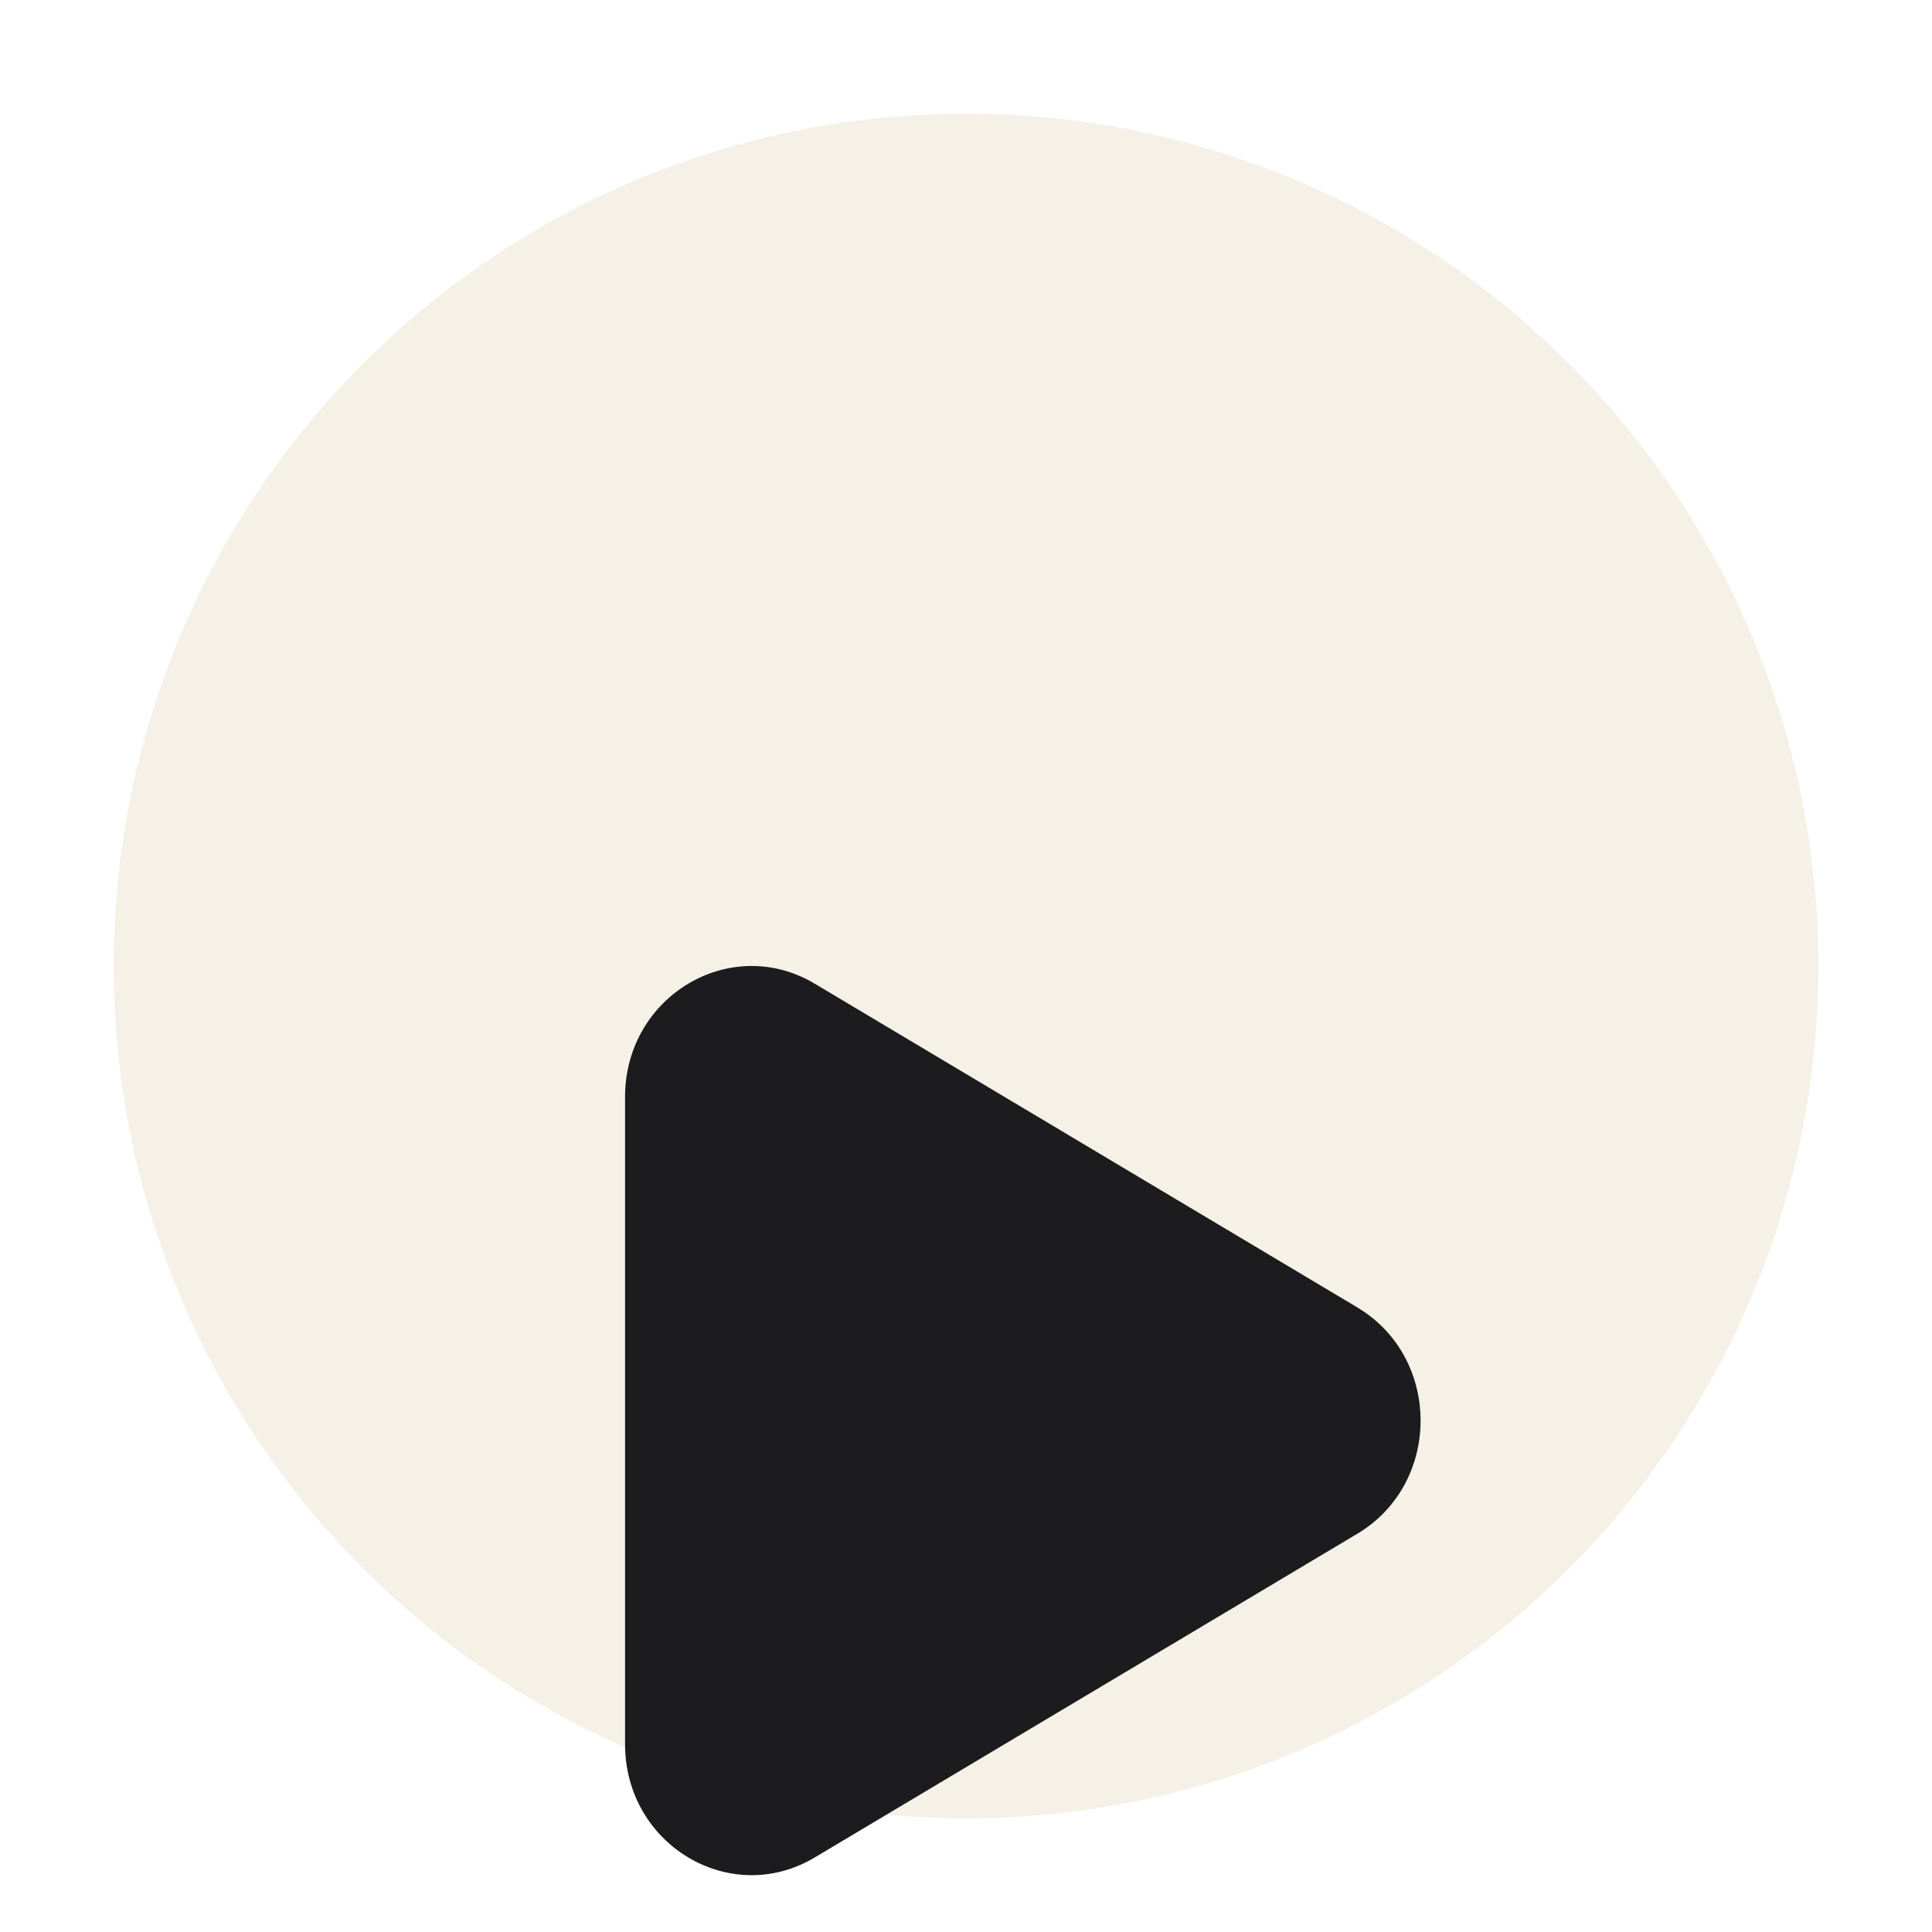 <svg xmlns="http://www.w3.org/2000/svg" fill="none" viewBox="0 0 34 34"><circle cx="17" cy="17" r="16" fill="#F1ECDD" fill-opacity=".7" stroke="#fff" stroke-width="2"/><g filter="url(#a)"><path fill="#1C1C1E" d="M23.887 15.009c1.484.885 1.484 3.097 0 3.982l-9.55 5.698c-1.483.884-3.337-.222-3.337-1.992V11.303c0-1.77 1.854-2.877 3.338-1.992l9.55 5.698Z"/></g><defs><filter id="a" width="22" height="24" x="7" y="9" color-interpolation-filters="sRGB" filterUnits="userSpaceOnUse"><feFlood flood-opacity="0" result="BackgroundImageFix"/><feColorMatrix in="SourceAlpha" result="hardAlpha" values="0 0 0 0 0 0 0 0 0 0 0 0 0 0 0 0 0 0 127 0"/><feOffset dy="4"/><feGaussianBlur stdDeviation="2"/><feComposite in2="hardAlpha" operator="out"/><feColorMatrix values="0 0 0 0 0 0 0 0 0 0 0 0 0 0 0 0 0 0 0.25 0"/><feBlend in2="BackgroundImageFix" result="effect1_dropShadow_4710_2819"/><feBlend in="SourceGraphic" in2="effect1_dropShadow_4710_2819" result="shape"/><feColorMatrix in="SourceAlpha" result="hardAlpha" values="0 0 0 0 0 0 0 0 0 0 0 0 0 0 0 0 0 0 127 0"/><feOffset dy="4"/><feGaussianBlur stdDeviation="2"/><feComposite in2="hardAlpha" k2="-1" k3="1" operator="arithmetic"/><feColorMatrix values="0 0 0 0 1 0 0 0 0 1 0 0 0 0 1 0 0 0 0.25 0"/><feBlend in2="shape" result="effect2_innerShadow_4710_2819"/></filter></defs></svg>